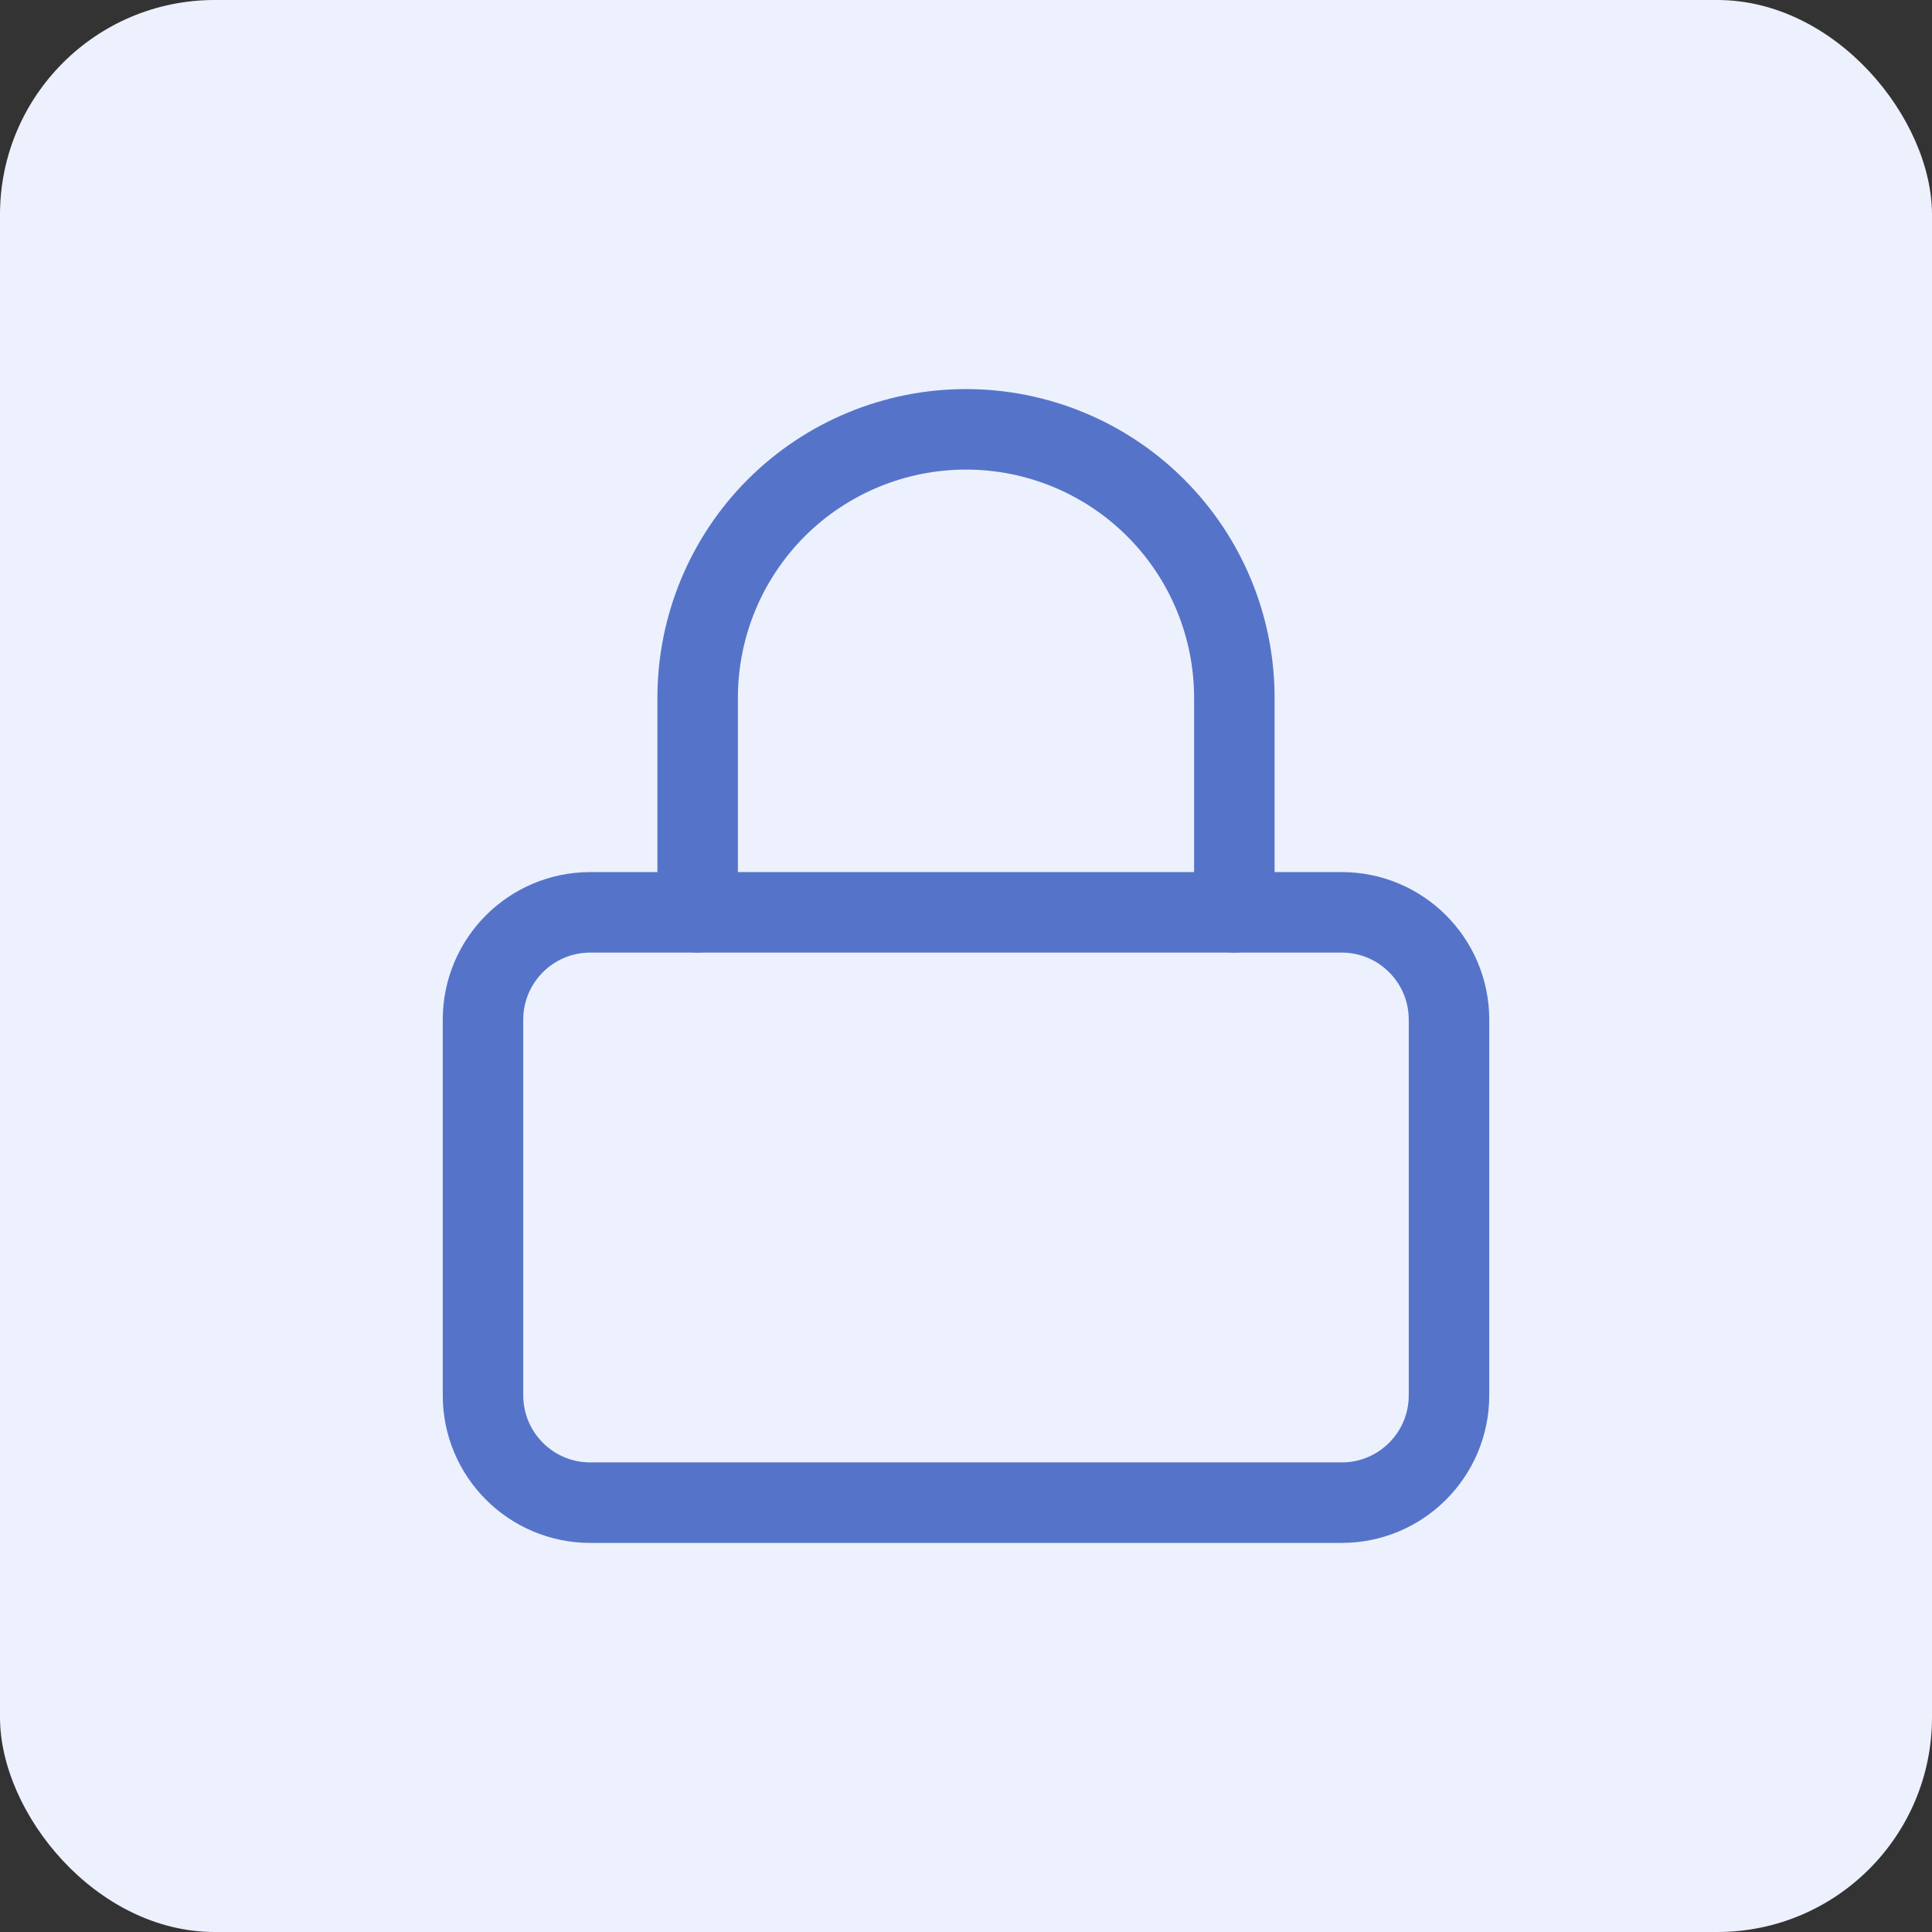 <svg width="36" height="36" viewBox="0 0 36 36" fill="none" xmlns="http://www.w3.org/2000/svg">
<rect x="0" y="0" width="36" height="36" fill="#333333" stroke="none"/>
<rect width="36" height="36" rx="4" fill="#ECF1FD"/>
<path d="M25 17H11C9.895 17 9 17.895 9 19V26C9 27.105 9.895 28 11 28H25C26.105 28 27 27.105 27 26V19C27 17.895 26.105 17 25 17Z" stroke="#5574C9" stroke-width="1.5" stroke-linecap="round" stroke-linejoin="round"/>
<path d="M13 17V13C13 11.674 13.527 10.402 14.464 9.464C15.402 8.527 16.674 8 18 8C19.326 8 20.598 8.527 21.535 9.464C22.473 10.402 23 11.674 23 13V17" stroke="#5574C9" stroke-width="1.5" stroke-linecap="round" stroke-linejoin="round"/>
</svg>
